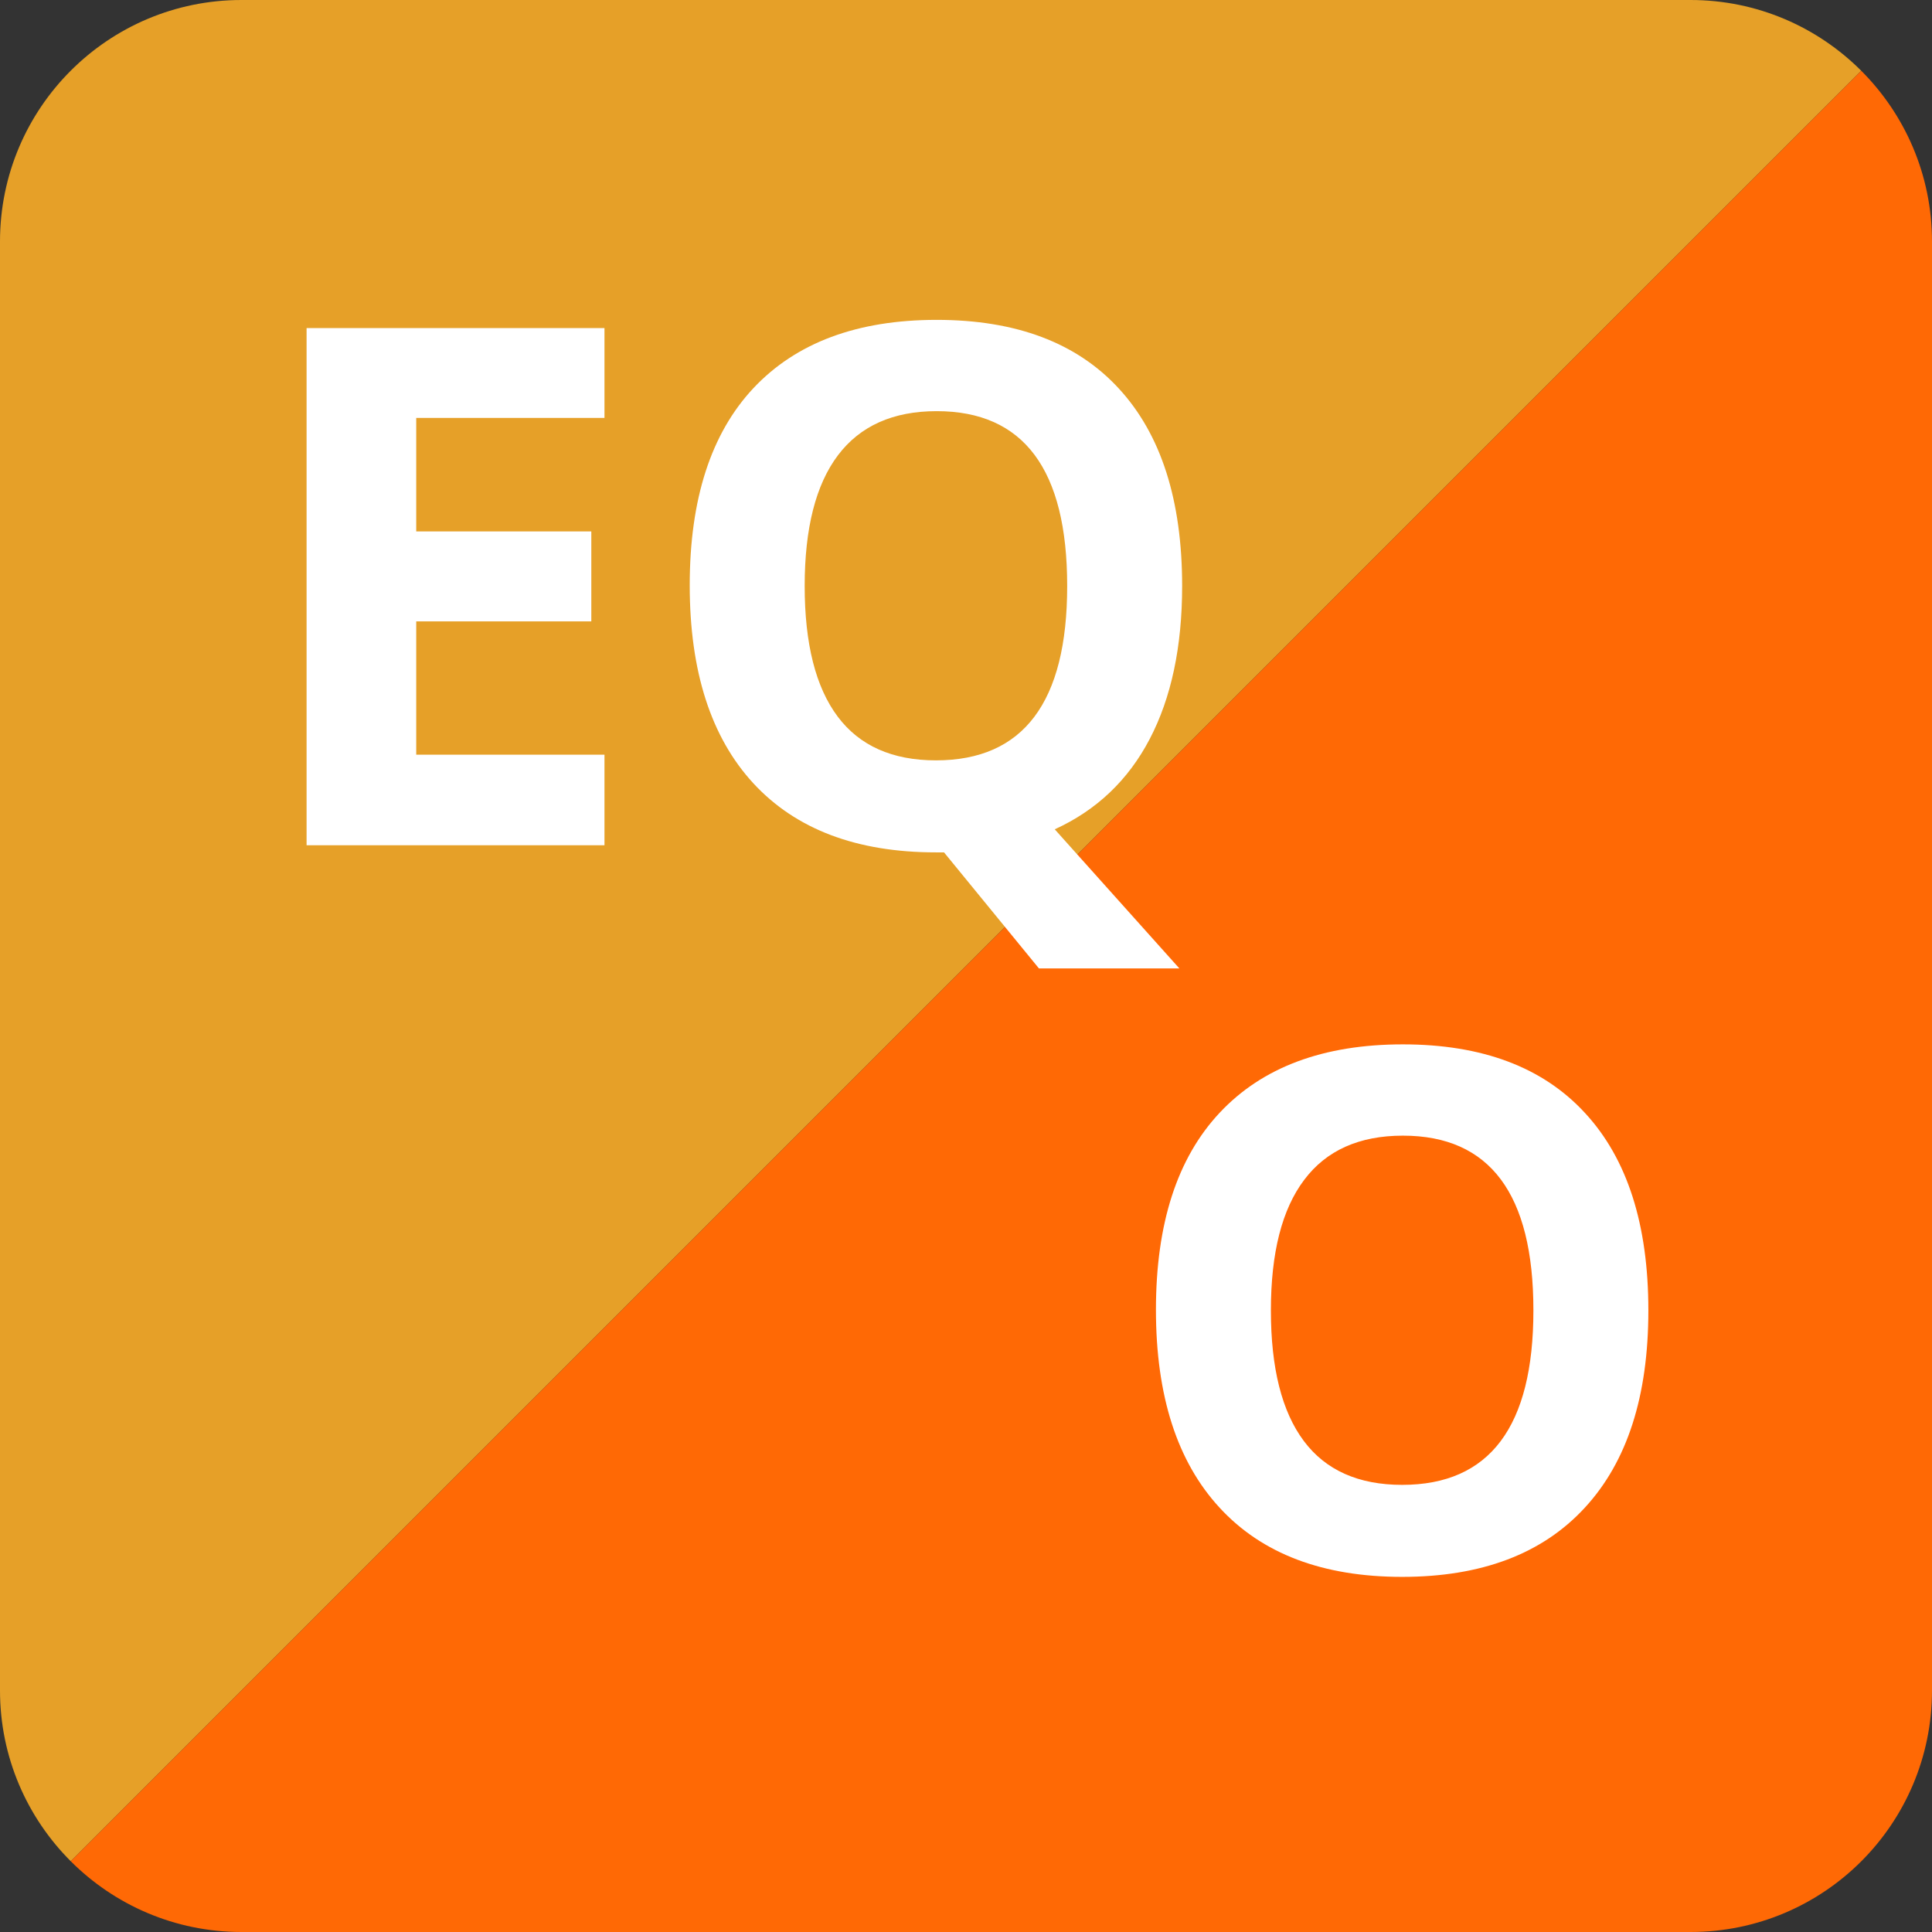 <svg width="16" height="16" viewBox="0 0 16 16" fill="none" xmlns="http://www.w3.org/2000/svg">
<rect x="0" y="0" width="16" height="16" fill="#333333" stroke="none"/>
<path fill-rule="evenodd" clip-rule="evenodd" d="M2 0C0.895 0 0 0.895 0 2V14C0 14.552 0.224 15.052 0.586 15.414L15.414 0.586C15.052 0.224 14.552 0 14 0H2Z" fill="#E6A028"/>
<path fill-rule="evenodd" clip-rule="evenodd" d="M14 16C15.105 16 16 15.105 16 14V2C16 1.448 15.776 0.948 15.414 0.586L0.586 15.414C0.948 15.776 1.448 16 2 16H14Z" fill="#FF6905"/>
<path d="M5.006 7H2.539V2.717H5.006V3.461H3.447V4.401H4.897V5.146H3.447V6.25H5.006V7Z" fill="white"/>
<path d="M9.79 4.853C9.79 5.356 9.7 5.779 9.521 6.121C9.343 6.461 9.081 6.71 8.735 6.868L9.767 8.02H8.604L7.818 7.059H7.751C7.095 7.059 6.591 6.868 6.239 6.487C5.888 6.106 5.712 5.56 5.712 4.847C5.712 4.134 5.888 3.59 6.239 3.215C6.593 2.838 7.099 2.649 7.757 2.649C8.415 2.649 8.918 2.839 9.266 3.218C9.615 3.597 9.79 4.142 9.79 4.853ZM6.664 4.853C6.664 5.331 6.755 5.691 6.937 5.934C7.118 6.176 7.39 6.297 7.751 6.297C8.476 6.297 8.838 5.815 8.838 4.853C8.838 3.888 8.478 3.405 7.757 3.405C7.396 3.405 7.123 3.527 6.939 3.771C6.756 4.014 6.664 4.374 6.664 4.853Z" fill="white"/>
<path d="M13.651 10.852C13.651 11.562 13.476 12.106 13.124 12.487C12.773 12.868 12.269 13.059 11.612 13.059C10.956 13.059 10.452 12.868 10.101 12.487C9.749 12.106 9.573 11.56 9.573 10.847C9.573 10.134 9.749 9.59 10.101 9.215C10.454 8.838 10.96 8.649 11.618 8.649C12.276 8.649 12.779 8.839 13.127 9.218C13.477 9.597 13.651 10.142 13.651 10.852ZM10.525 10.852C10.525 11.331 10.616 11.691 10.798 11.934C10.979 12.176 11.251 12.297 11.612 12.297C12.337 12.297 12.699 11.815 12.699 10.852C12.699 9.888 12.339 9.405 11.618 9.405C11.257 9.405 10.984 9.527 10.801 9.771C10.617 10.014 10.525 10.374 10.525 10.852Z" fill="white"/>
</svg>
